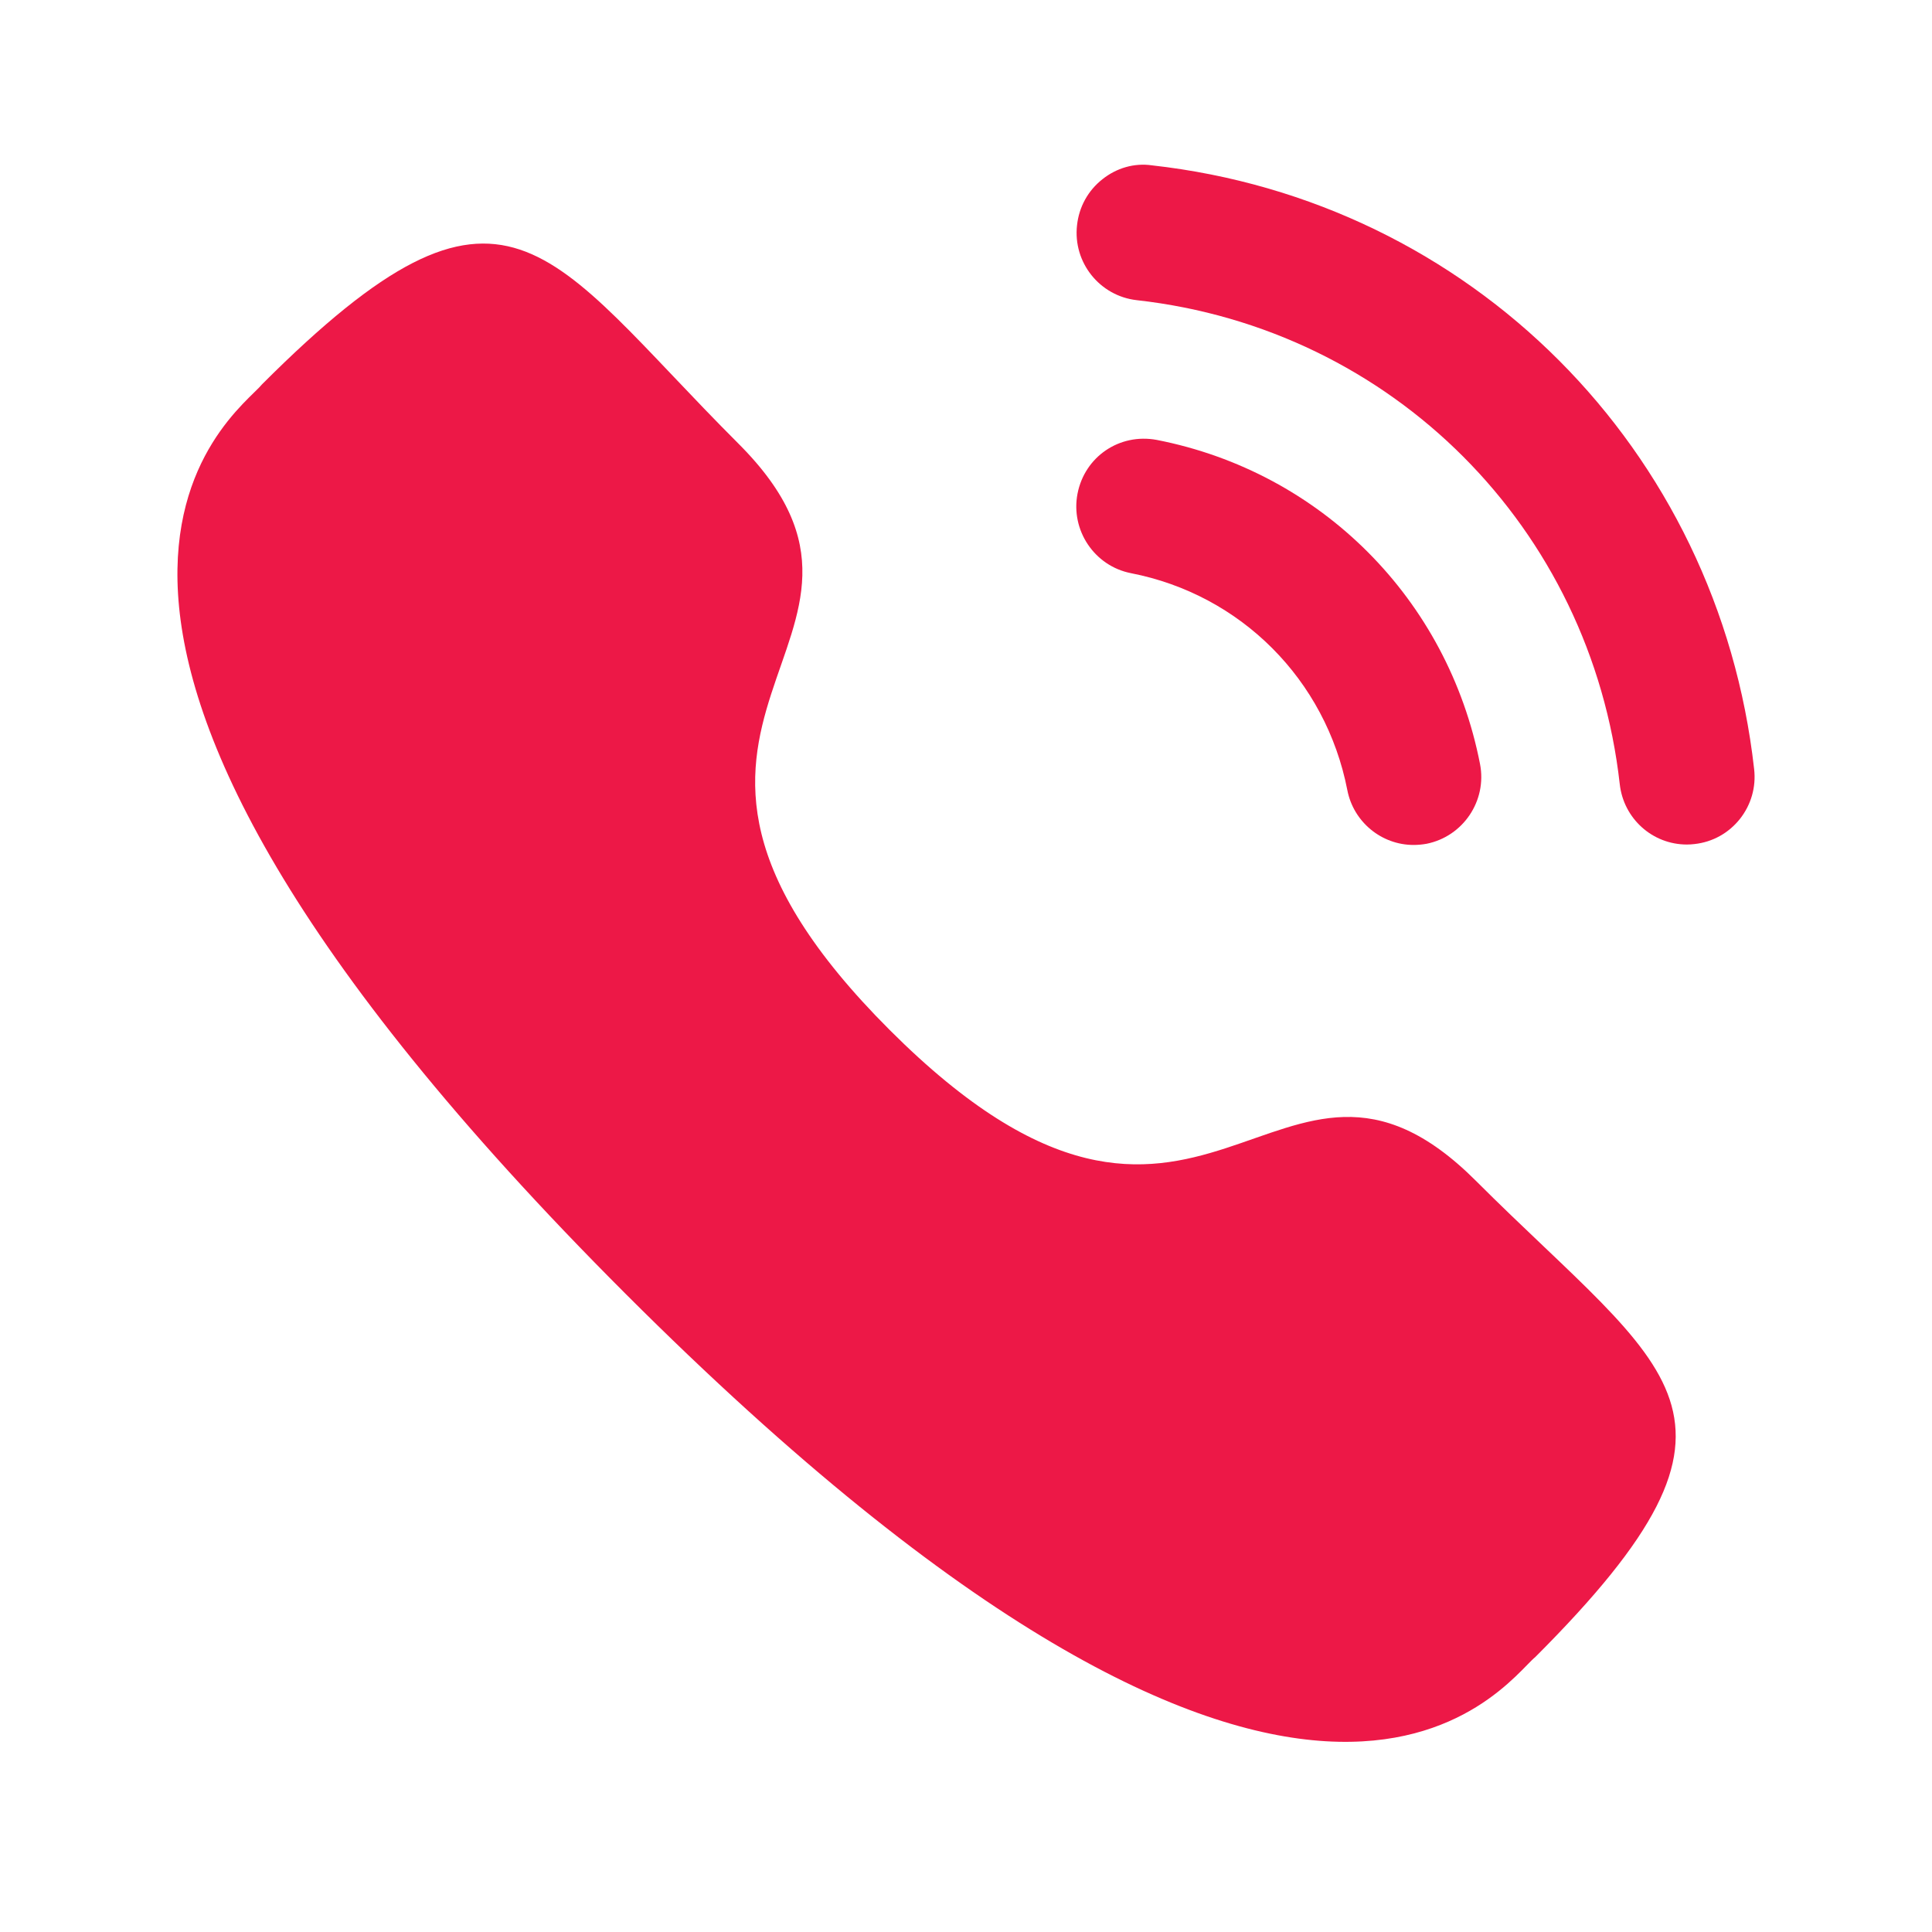 <?xml version="1.0" encoding="UTF-8"?> <svg xmlns="http://www.w3.org/2000/svg" width="49" height="49" viewBox="0 0 49 49" fill="none"> <path d="M29.337 11.157C28.385 10.981 27.51 11.589 27.329 12.518C27.148 13.448 27.757 14.355 28.683 14.537C31.472 15.08 33.625 17.239 34.171 20.037C34.326 20.843 35.035 21.43 35.852 21.43C35.961 21.43 36.071 21.42 36.182 21.4C37.109 21.214 37.718 20.309 37.537 19.378C36.722 15.198 33.505 11.971 29.337 11.157Z" fill="#ED1847"></path> <path d="M29.212 4.193C28.766 4.129 28.318 4.261 27.961 4.545C27.595 4.833 27.366 5.248 27.316 5.714C27.21 6.655 27.89 7.507 28.83 7.613C35.313 8.336 40.352 13.387 41.081 19.89C41.179 20.762 41.91 21.419 42.782 21.419C42.848 21.419 42.912 21.415 42.977 21.407C43.434 21.357 43.84 21.131 44.127 20.772C44.412 20.412 44.541 19.964 44.489 19.507C43.581 11.392 37.301 5.094 29.212 4.193Z" fill="#ED1847"></path> <path fill-rule="evenodd" clip-rule="evenodd" d="M22.564 26.122C30.542 34.098 32.352 24.871 37.431 29.947C42.329 34.843 45.143 35.824 38.938 42.027C38.161 42.651 33.223 50.166 15.869 32.817C-1.487 15.465 6.023 10.522 6.648 9.745C12.868 3.525 13.832 6.356 18.729 11.252C23.809 16.33 14.585 18.146 22.564 26.122Z" fill="#ED1847"></path> </svg> 